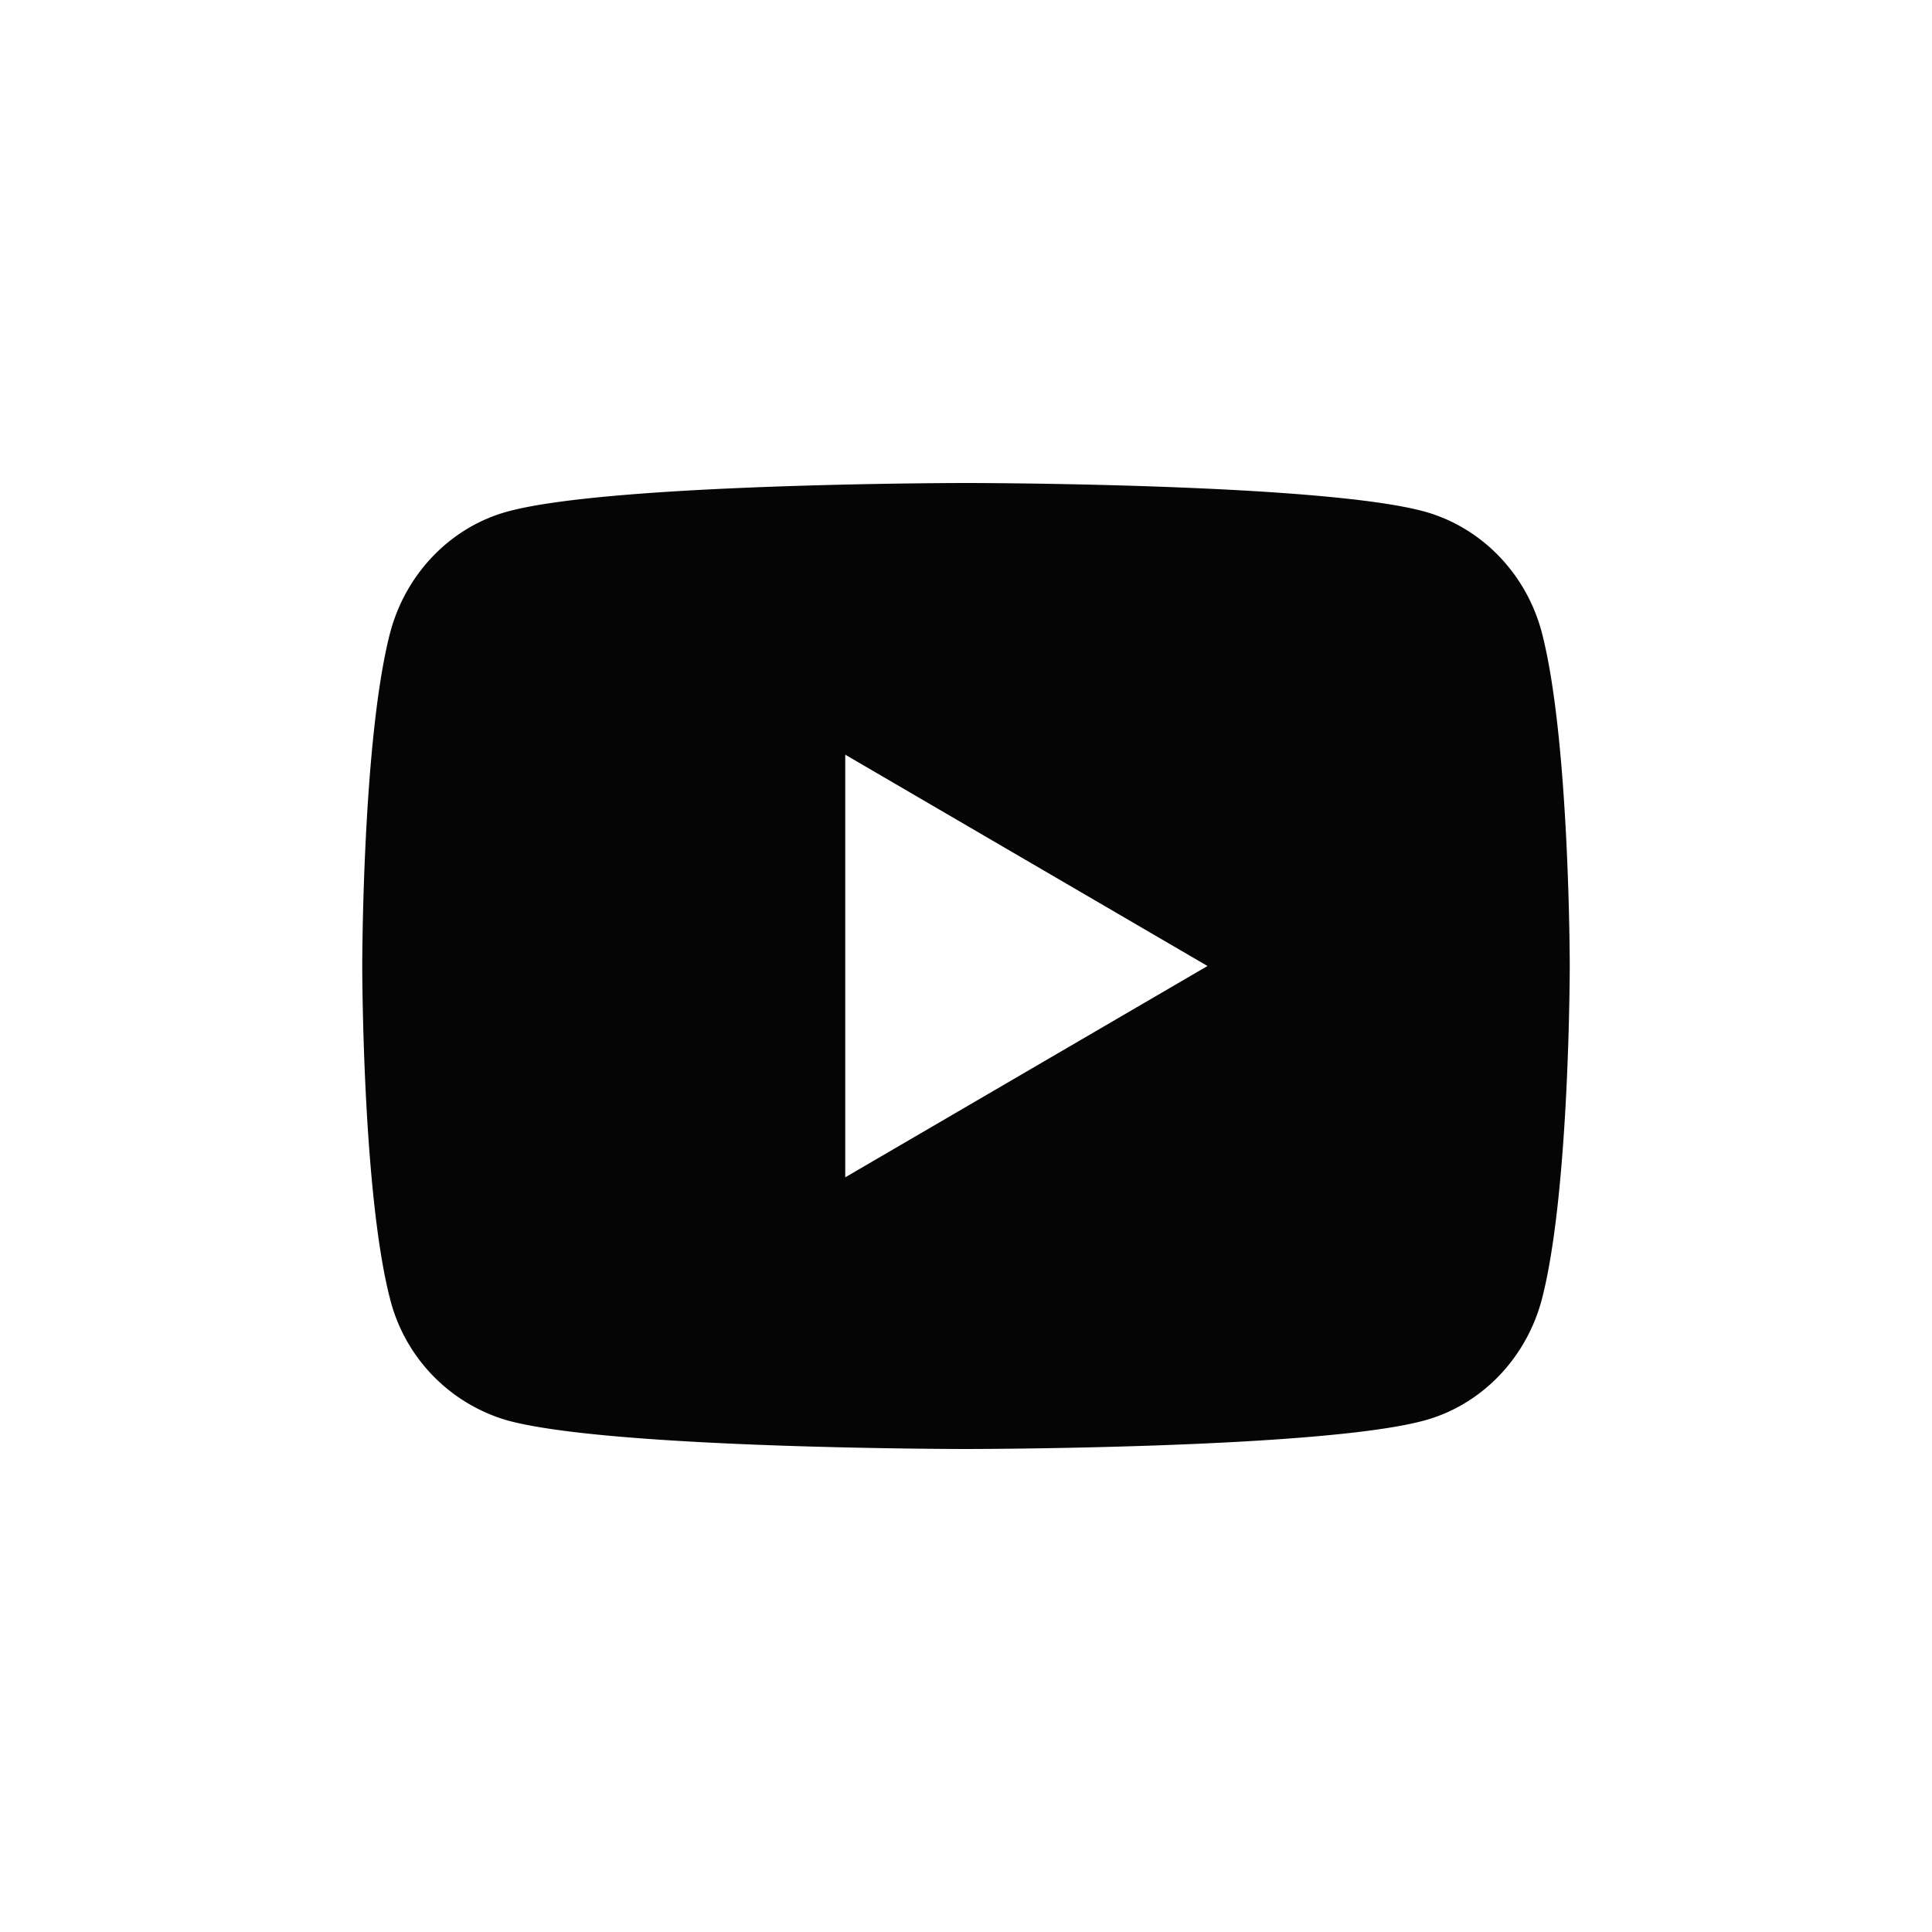<svg xmlns="http://www.w3.org/2000/svg" width="24" height="24" fill="none"><path fill="#050505" d="M19.157 7.873C19.5 9.21 19.5 12 19.5 12s0 2.79-.343 4.127c-.19.738-.747 1.32-1.453 1.516C16.422 18 12 18 12 18s-4.42 0-5.704-.357a2.108 2.108 0 0 1-1.453-1.517C4.5 14.79 4.5 12 4.5 12s0-2.79.343-4.127c.19-.738.747-1.32 1.453-1.516C7.58 6 12 6 12 6s4.422 0 5.704.357c.709.2 1.265.78 1.453 1.516zM10.5 14.625 15 12l-4.5-2.625v5.25z"/></svg>